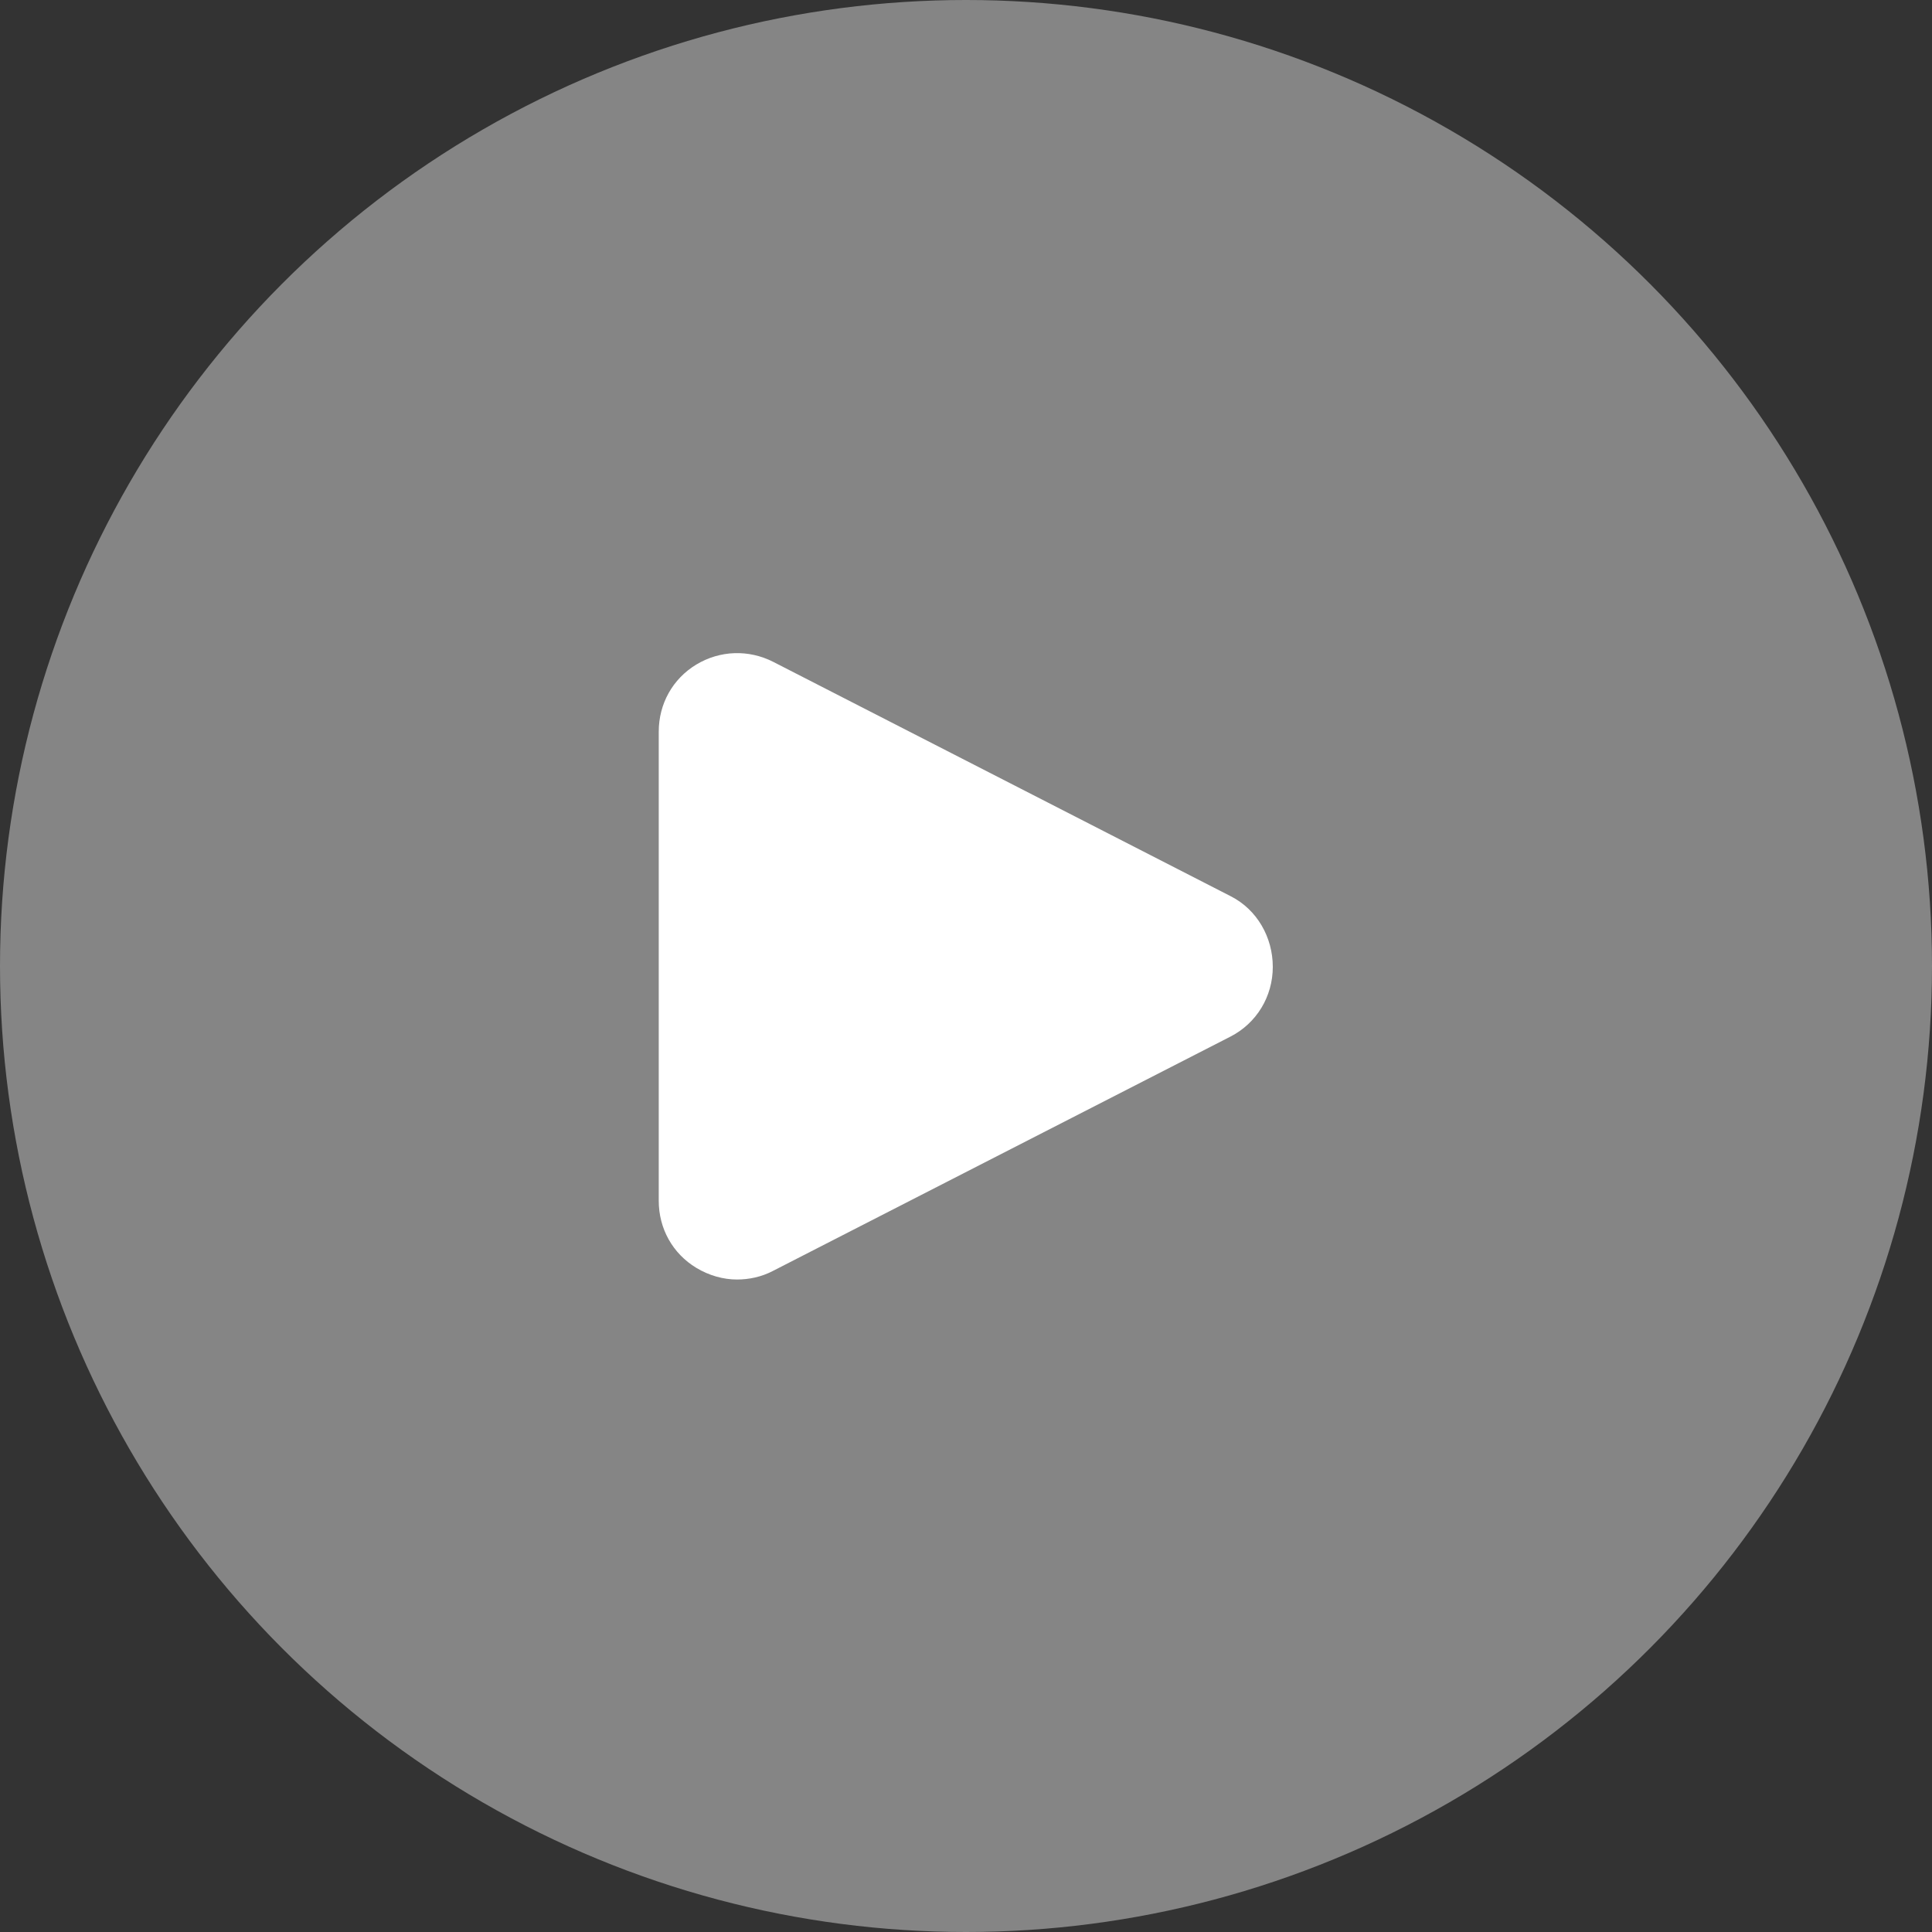 <svg width="29" height="29" viewBox="0 0 29 29" fill="none" xmlns="http://www.w3.org/2000/svg">
<rect x="0" y="0" width="29" height="29" fill="#333333" stroke="none"/>
<circle cx="14.5" cy="14.5" r="14.5" fill="white" fill-opacity="0.4"/>
<path d="M18.474 13.453L11.607 9.935C11.238 9.747 10.808 9.761 10.452 9.975C10.096 10.19 9.888 10.566 9.888 10.982V18.024C9.888 18.441 10.096 18.816 10.452 19.031C10.64 19.145 10.855 19.206 11.063 19.206C11.244 19.206 11.432 19.166 11.6 19.078L18.467 15.561C18.863 15.359 19.105 14.957 19.105 14.513C19.105 14.07 18.87 13.654 18.474 13.453Z" fill="white"/>
</svg>
